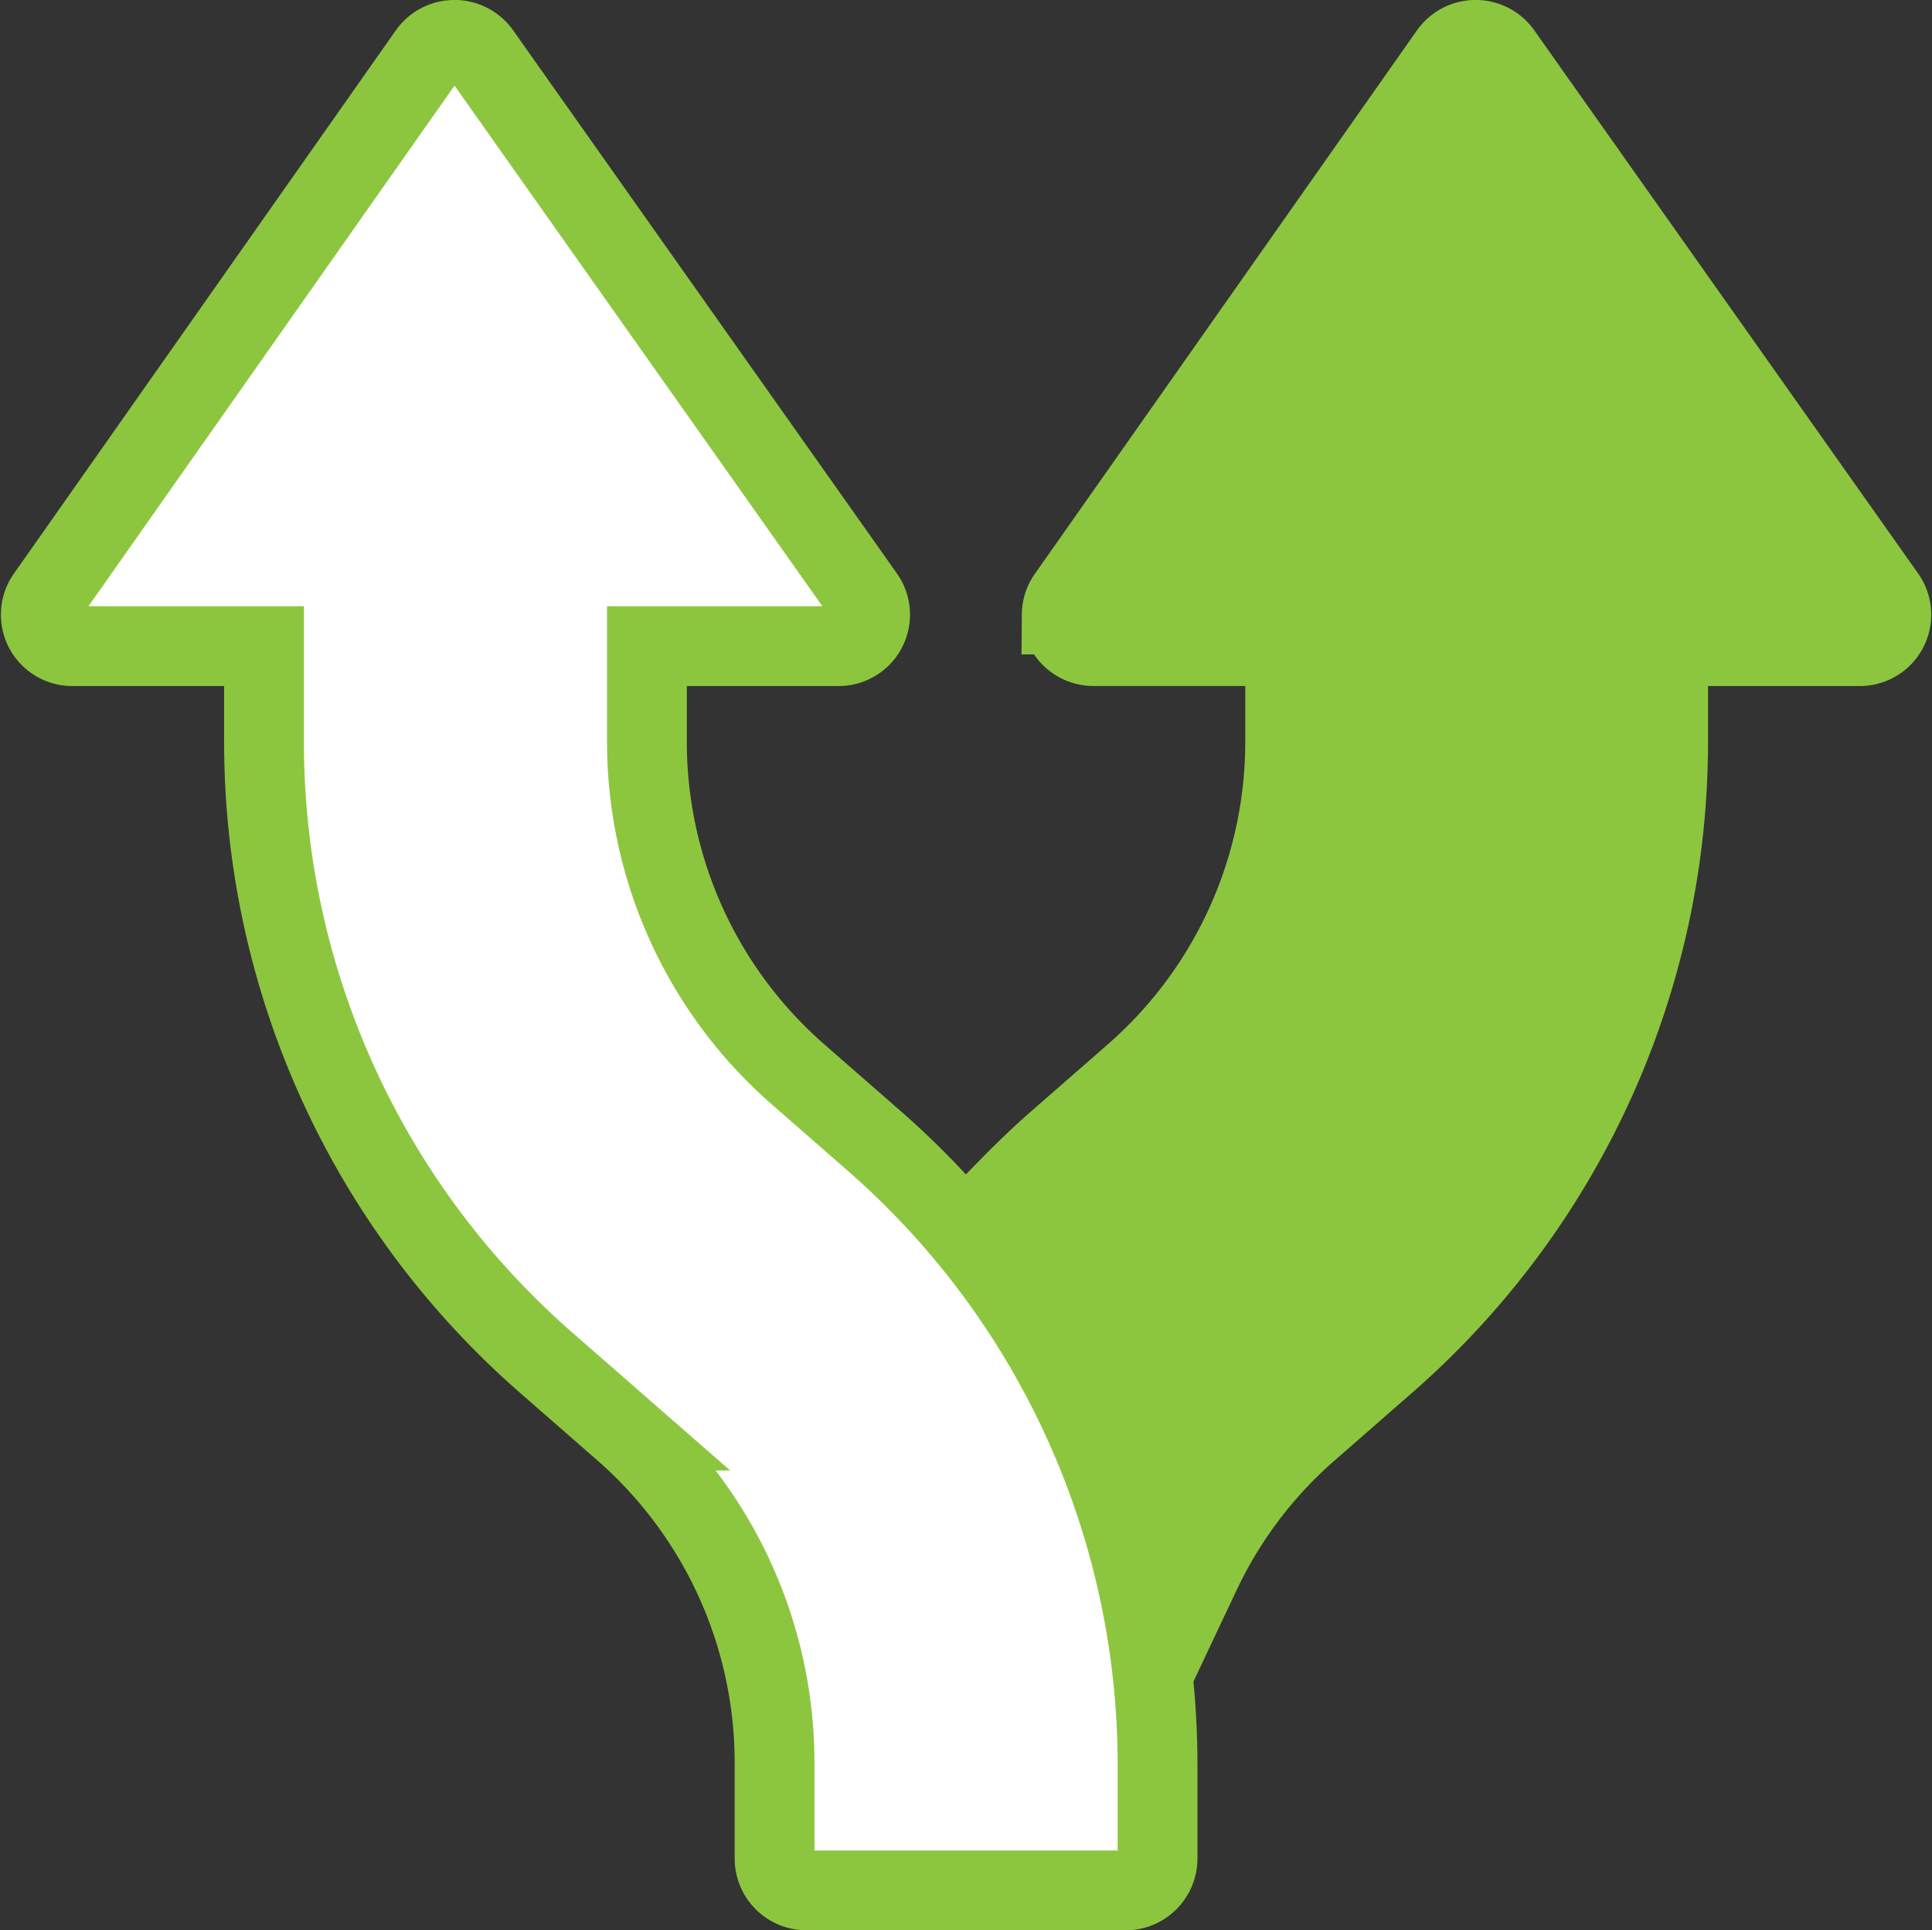 <svg xmlns="http://www.w3.org/2000/svg" width="193.714" height="193.582" viewBox="0 0 193.714 193.582">
  <rect x="0" y="0" width="193.714" height="193.582" fill="#333333" stroke="none"/>
  <g id="Page-1" transform="translate(4.092 4)">
    <g id="_029---Lane-Split" data-name="029---Lane-Split">
      <path id="Shape" d="M38.893,2.317.594,56.806A3.157,3.157,0,0,0,3.186,61.8h19.2v9.6a82.616,82.616,0,0,0,28.22,62.2l7.871,6.879a44.278,44.278,0,0,1,15.1,33.307v9.6a3.2,3.2,0,0,0,3.2,3.2h32a3.2,3.2,0,0,0,3.2-3.2v-9.6a83.113,83.113,0,0,0-28.22-62.2L75.88,104.7A44.278,44.278,0,0,1,60.778,71.4V61.8h19.2a3.157,3.157,0,0,0,2.592-4.991L44.076,2.317a3.2,3.2,0,0,0-5.183,0Z" transform="translate(-0.006 -0.998)" fill="#fff" stroke="#8cc63f" stroke-width="8"/>
      <path id="Shape-2" data-name="Shape" d="M35.629,58.629a3.18,3.18,0,0,0,3.2,3.168h19.2v9.6a44.278,44.278,0,0,1-15.1,33.307l-7.871,6.879c-1.632,1.44-3.2,2.944-4.7,4.479.192.256.416.48.608.736a88.655,88.655,0,0,1,18.589,37.947,43.75,43.75,0,0,1,10.782-14.27l7.871-6.879a82.615,82.615,0,0,0,28.22-62.2V61.8h19.2a3.157,3.157,0,0,0,2.592-4.991L79.719,2.317a3.2,3.2,0,0,0-5.183,0l-38.3,54.488a3.119,3.119,0,0,0-.608,1.824Z" transform="translate(66.736 -0.998)" fill="#8cc63f" stroke="#8cc63f" stroke-width="8"/>
    </g>
  </g>
</svg>
